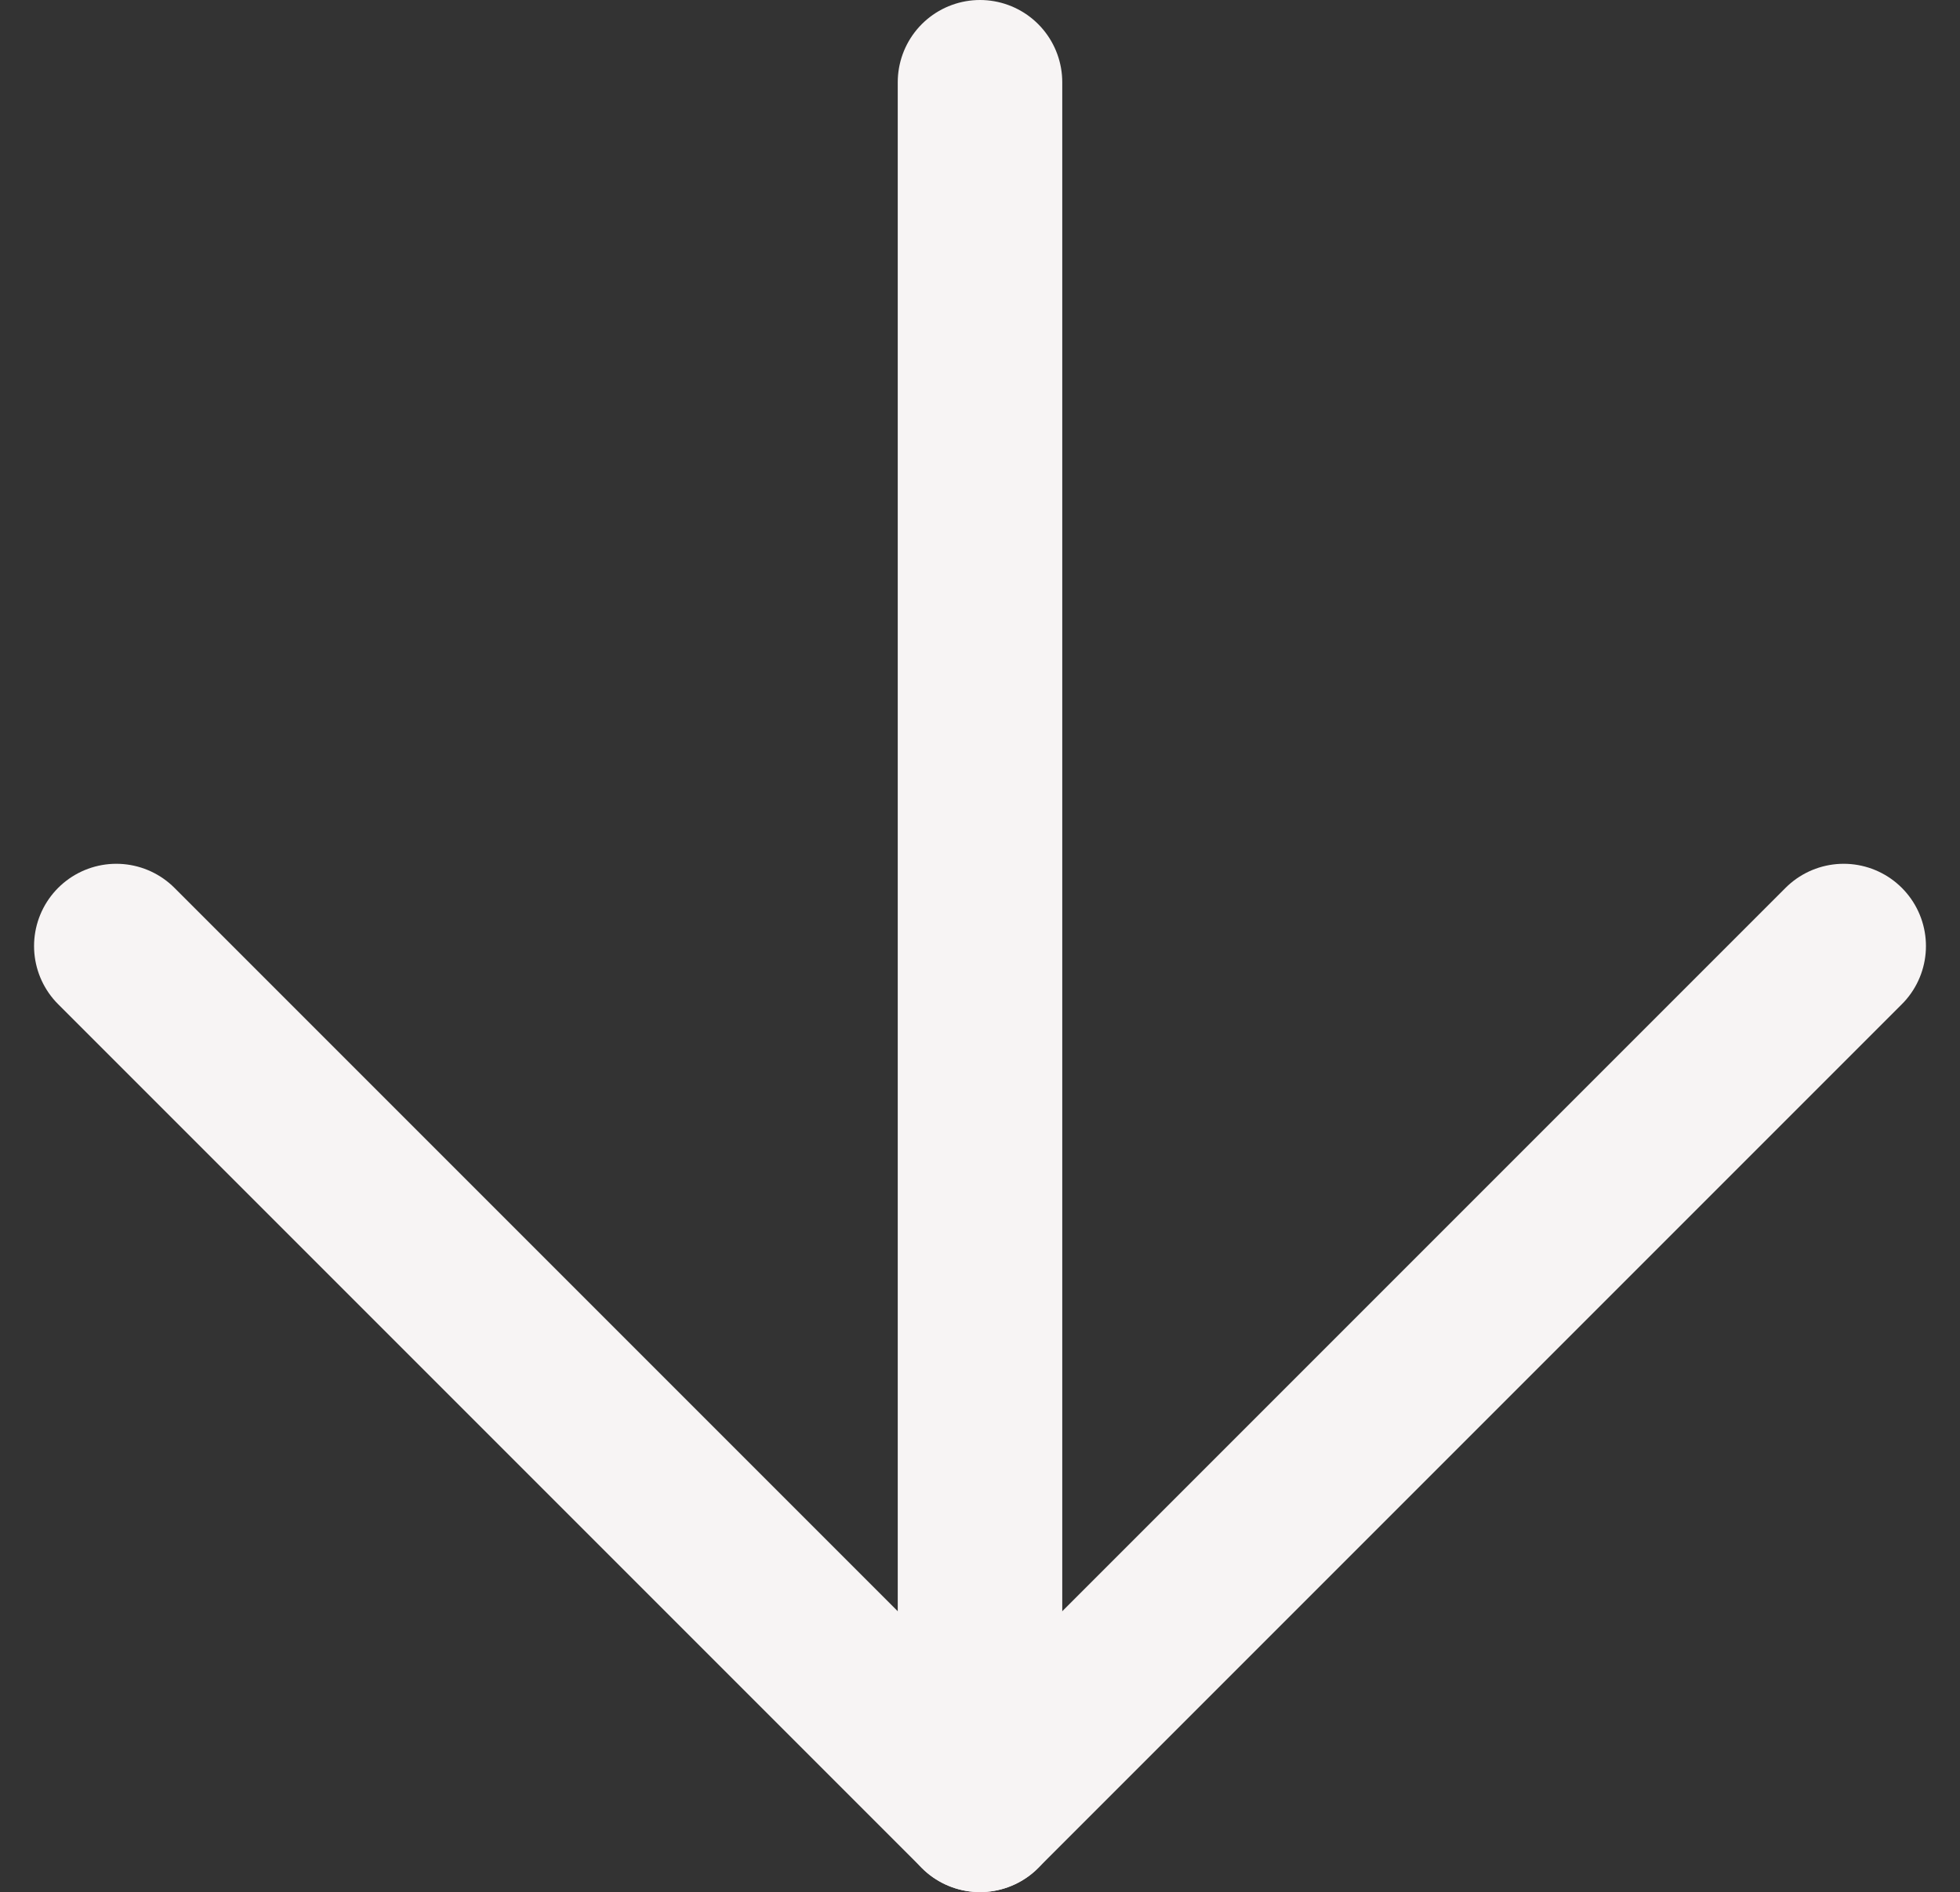 <?xml version="1.0" encoding="UTF-8"?> <svg xmlns="http://www.w3.org/2000/svg" width="23.828" height="23" viewBox="0 0 23.828 23"><rect x="0" y="0" width="23.828" height="23" fill="#333333" stroke="none"/><g id="Icon_-_Arrow_down" data-name="Icon - Arrow down" transform="translate(1.414 1)"><path id="Path_1647" data-name="Path 1647" d="M18,7.5v21" transform="translate(-7.5 -7.5)" fill="none" stroke="#f7f4f4" stroke-linecap="round" stroke-linejoin="round" stroke-width="2"></path><path id="Path_1648" data-name="Path 1648" d="M28.5,18,18,28.5,7.5,18" transform="translate(-7.5 -7.5)" fill="none" stroke="#f7f4f4" stroke-linecap="round" stroke-linejoin="round" stroke-width="2"></path></g></svg> 
